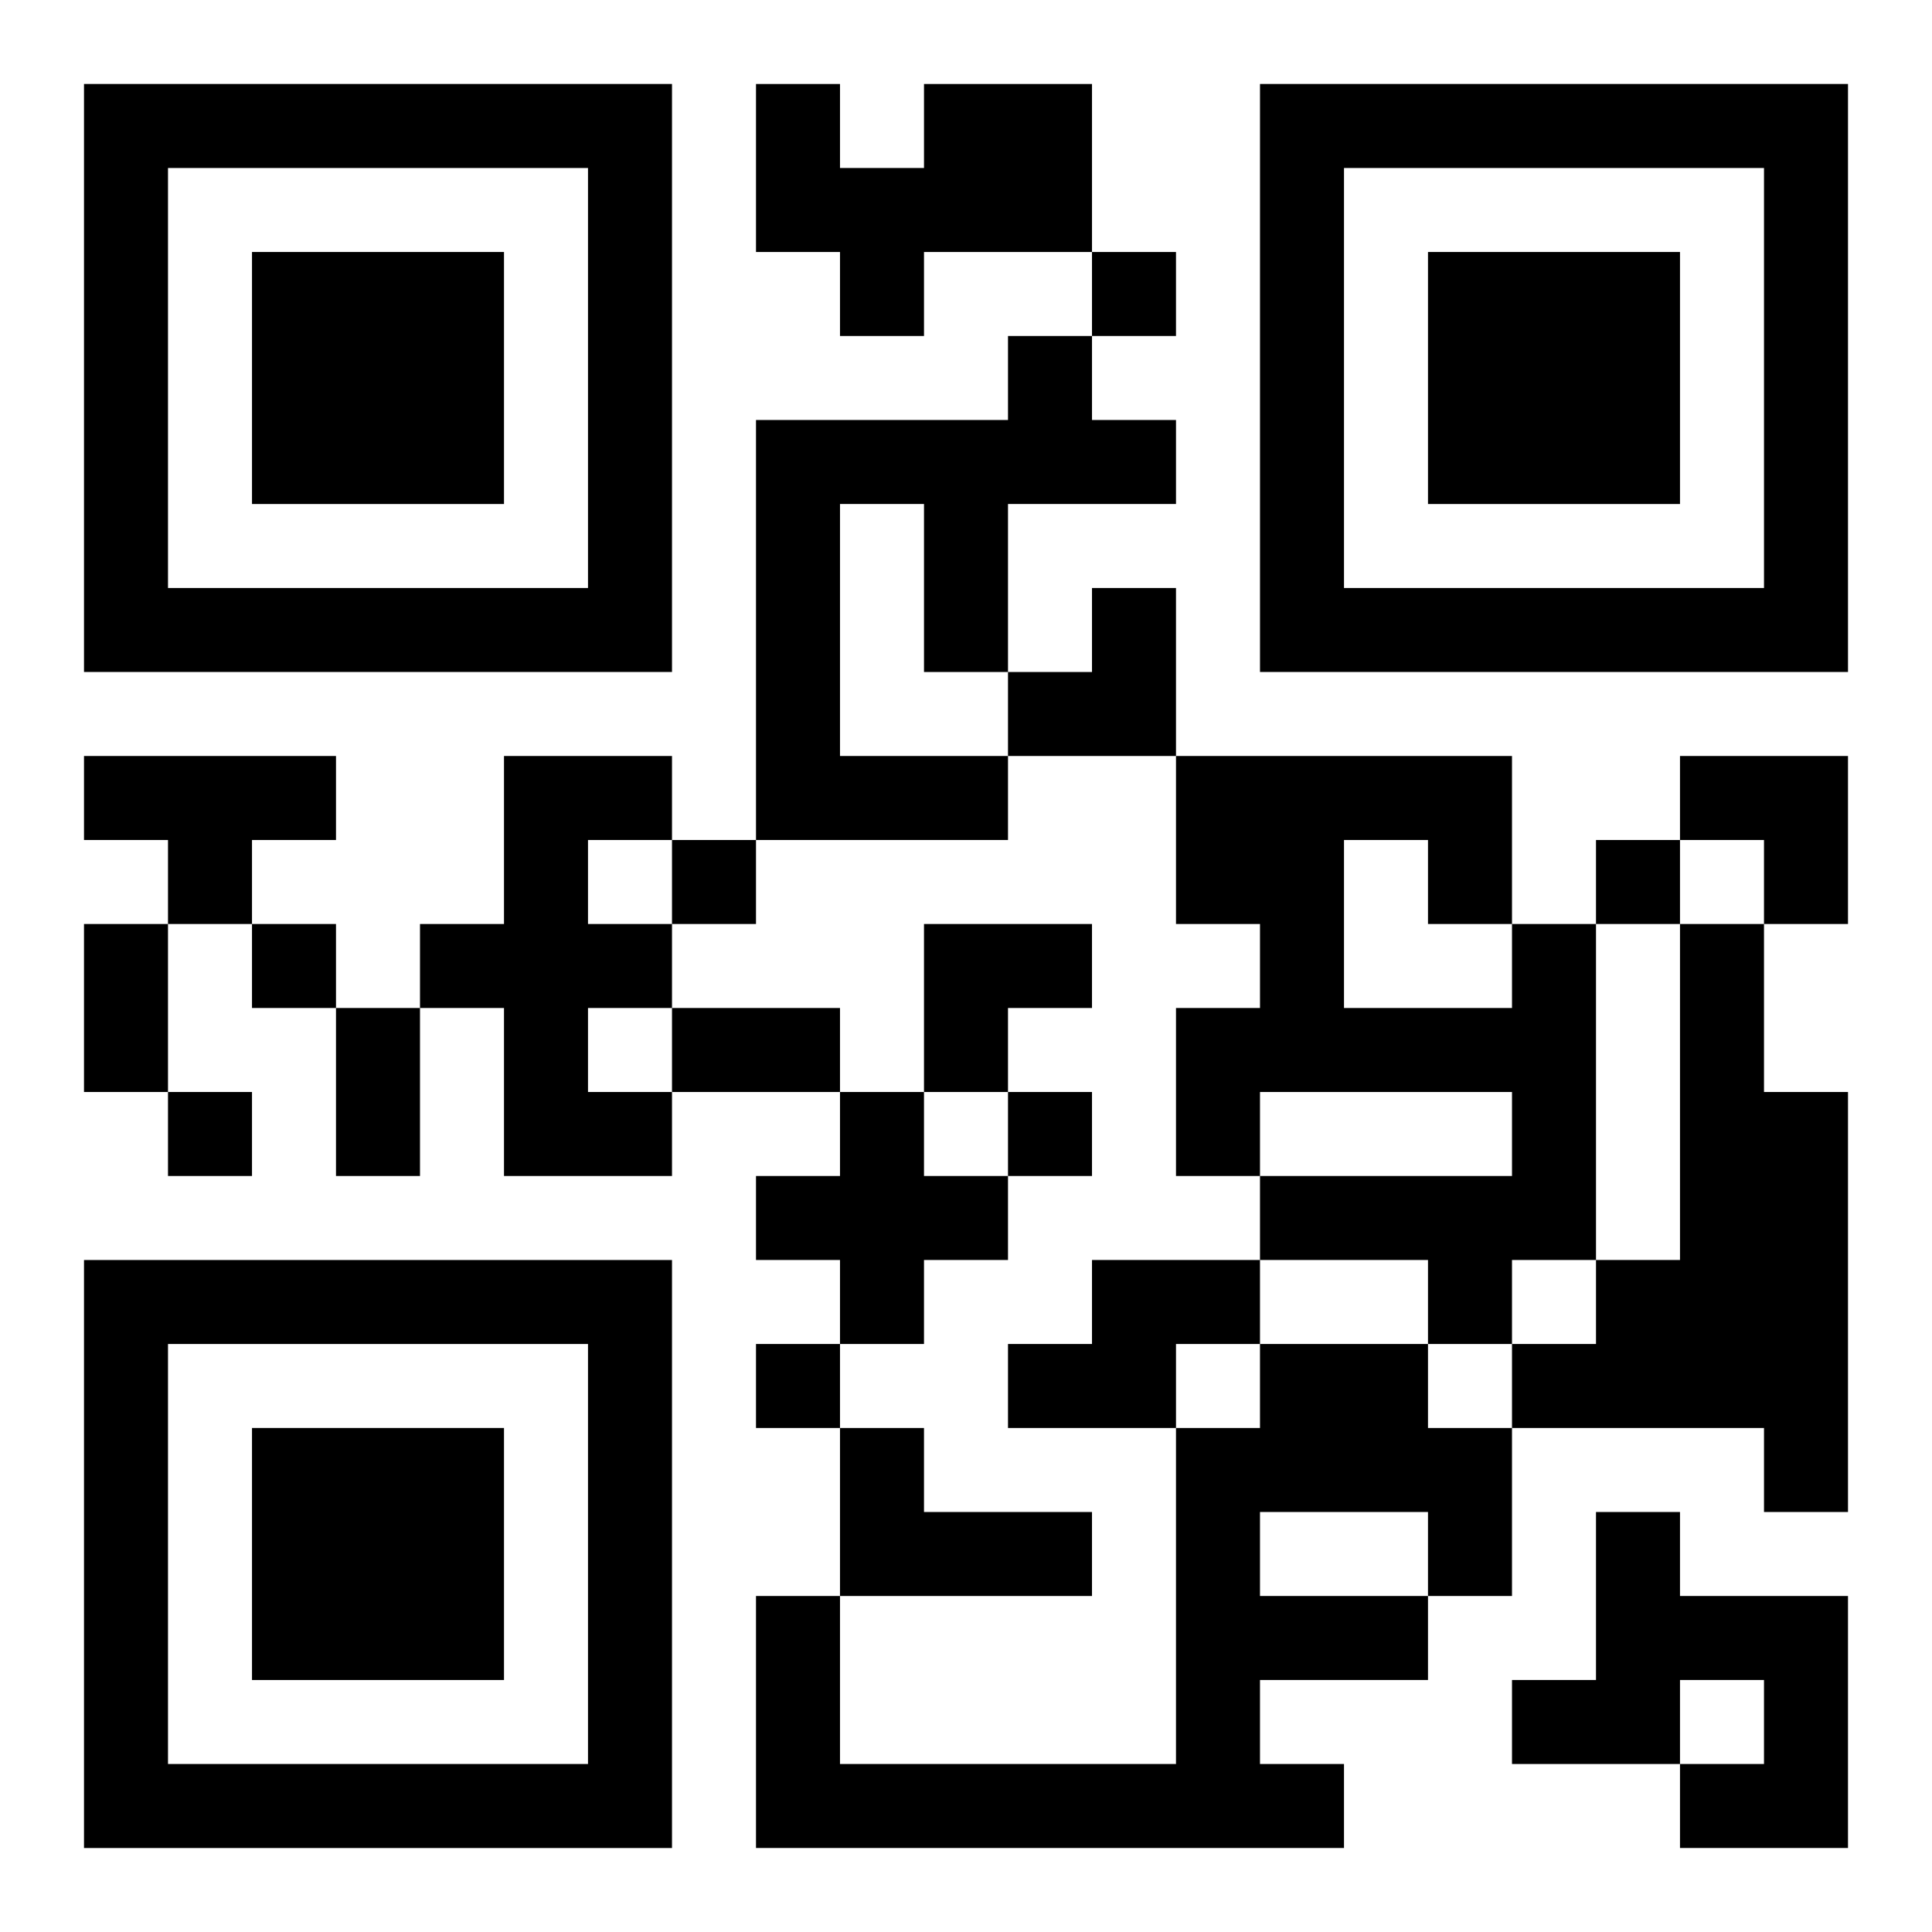 <?xml version="1.0" encoding="UTF-8"?>
<svg width="250" height="250" baseProfile="full" version="1.1" viewBox="-1 -1 23 23" xmlns="http://www.w3.org/2000/svg" xmlns:xlink="http://www.w3.org/1999/xlink"><symbol id="a"><path d="m0 7v7h7v-7h-7zm1 1h5v5h-5v-5zm1 1v3h3v-3h-3z"/></symbol><use y="-7" xlink:href="#a"/><use y="7" xlink:href="#a"/><use x="14" y="-7" xlink:href="#a"/><path d="m10 0h2v2h-2v1h-1v-1h-1v-2h1v1h1v-1m1 3h1v1h1v1h-2v2h-1v-2h-1v3h2v1h-3v-5h3v-1m-11 5h3v1h-1v1h-1v-1h-1v-1m5 0h2v1h-1v1h1v1h-1v1h1v1h-2v-2h-1v-1h1v-2m12 2h1v4h-1v1h-1v-1h-2v-1h3v-1h-3v1h-1v-2h1v-1h-1v-2h4v2m-2-1v2h2v-1h-1v-1h-1m4 1h1v2h1v5h-1v-1h-3v-1h1v-1h1v-4m-10 2h1v1h1v1h-1v1h-1v-1h-1v-1h1v-1m3 2h2v1h-1v1h-2v-1h1v-1m2 1h2v1h1v2h-1v1h-2v1h1v1h-7v-3h1v2h4v-4h1v-1m0 2v1h2v-1h-2m-5-1h1v1h2v1h-3v-2m9 1h1v1h2v3h-2v-1h1v-1h-1v1h-2v-1h1v-2m-6-15v1h1v-1h-1m-5 7v1h1v-1h-1m11 0v1h1v-1h-1m-16 1v1h1v-1h-1m-1 2v1h1v-1h-1m10 0v1h1v-1h-1m-3 3v1h1v-1h-1m-8-5h1v2h-1v-2m3 1h1v2h-1v-2m4 0h2v1h-2v-1m4-5m1 0h1v2h-2v-1h1zm7 2h2v2h-1v-1h-1zm-9 2h2v1h-1v1h-1z"/></svg>
